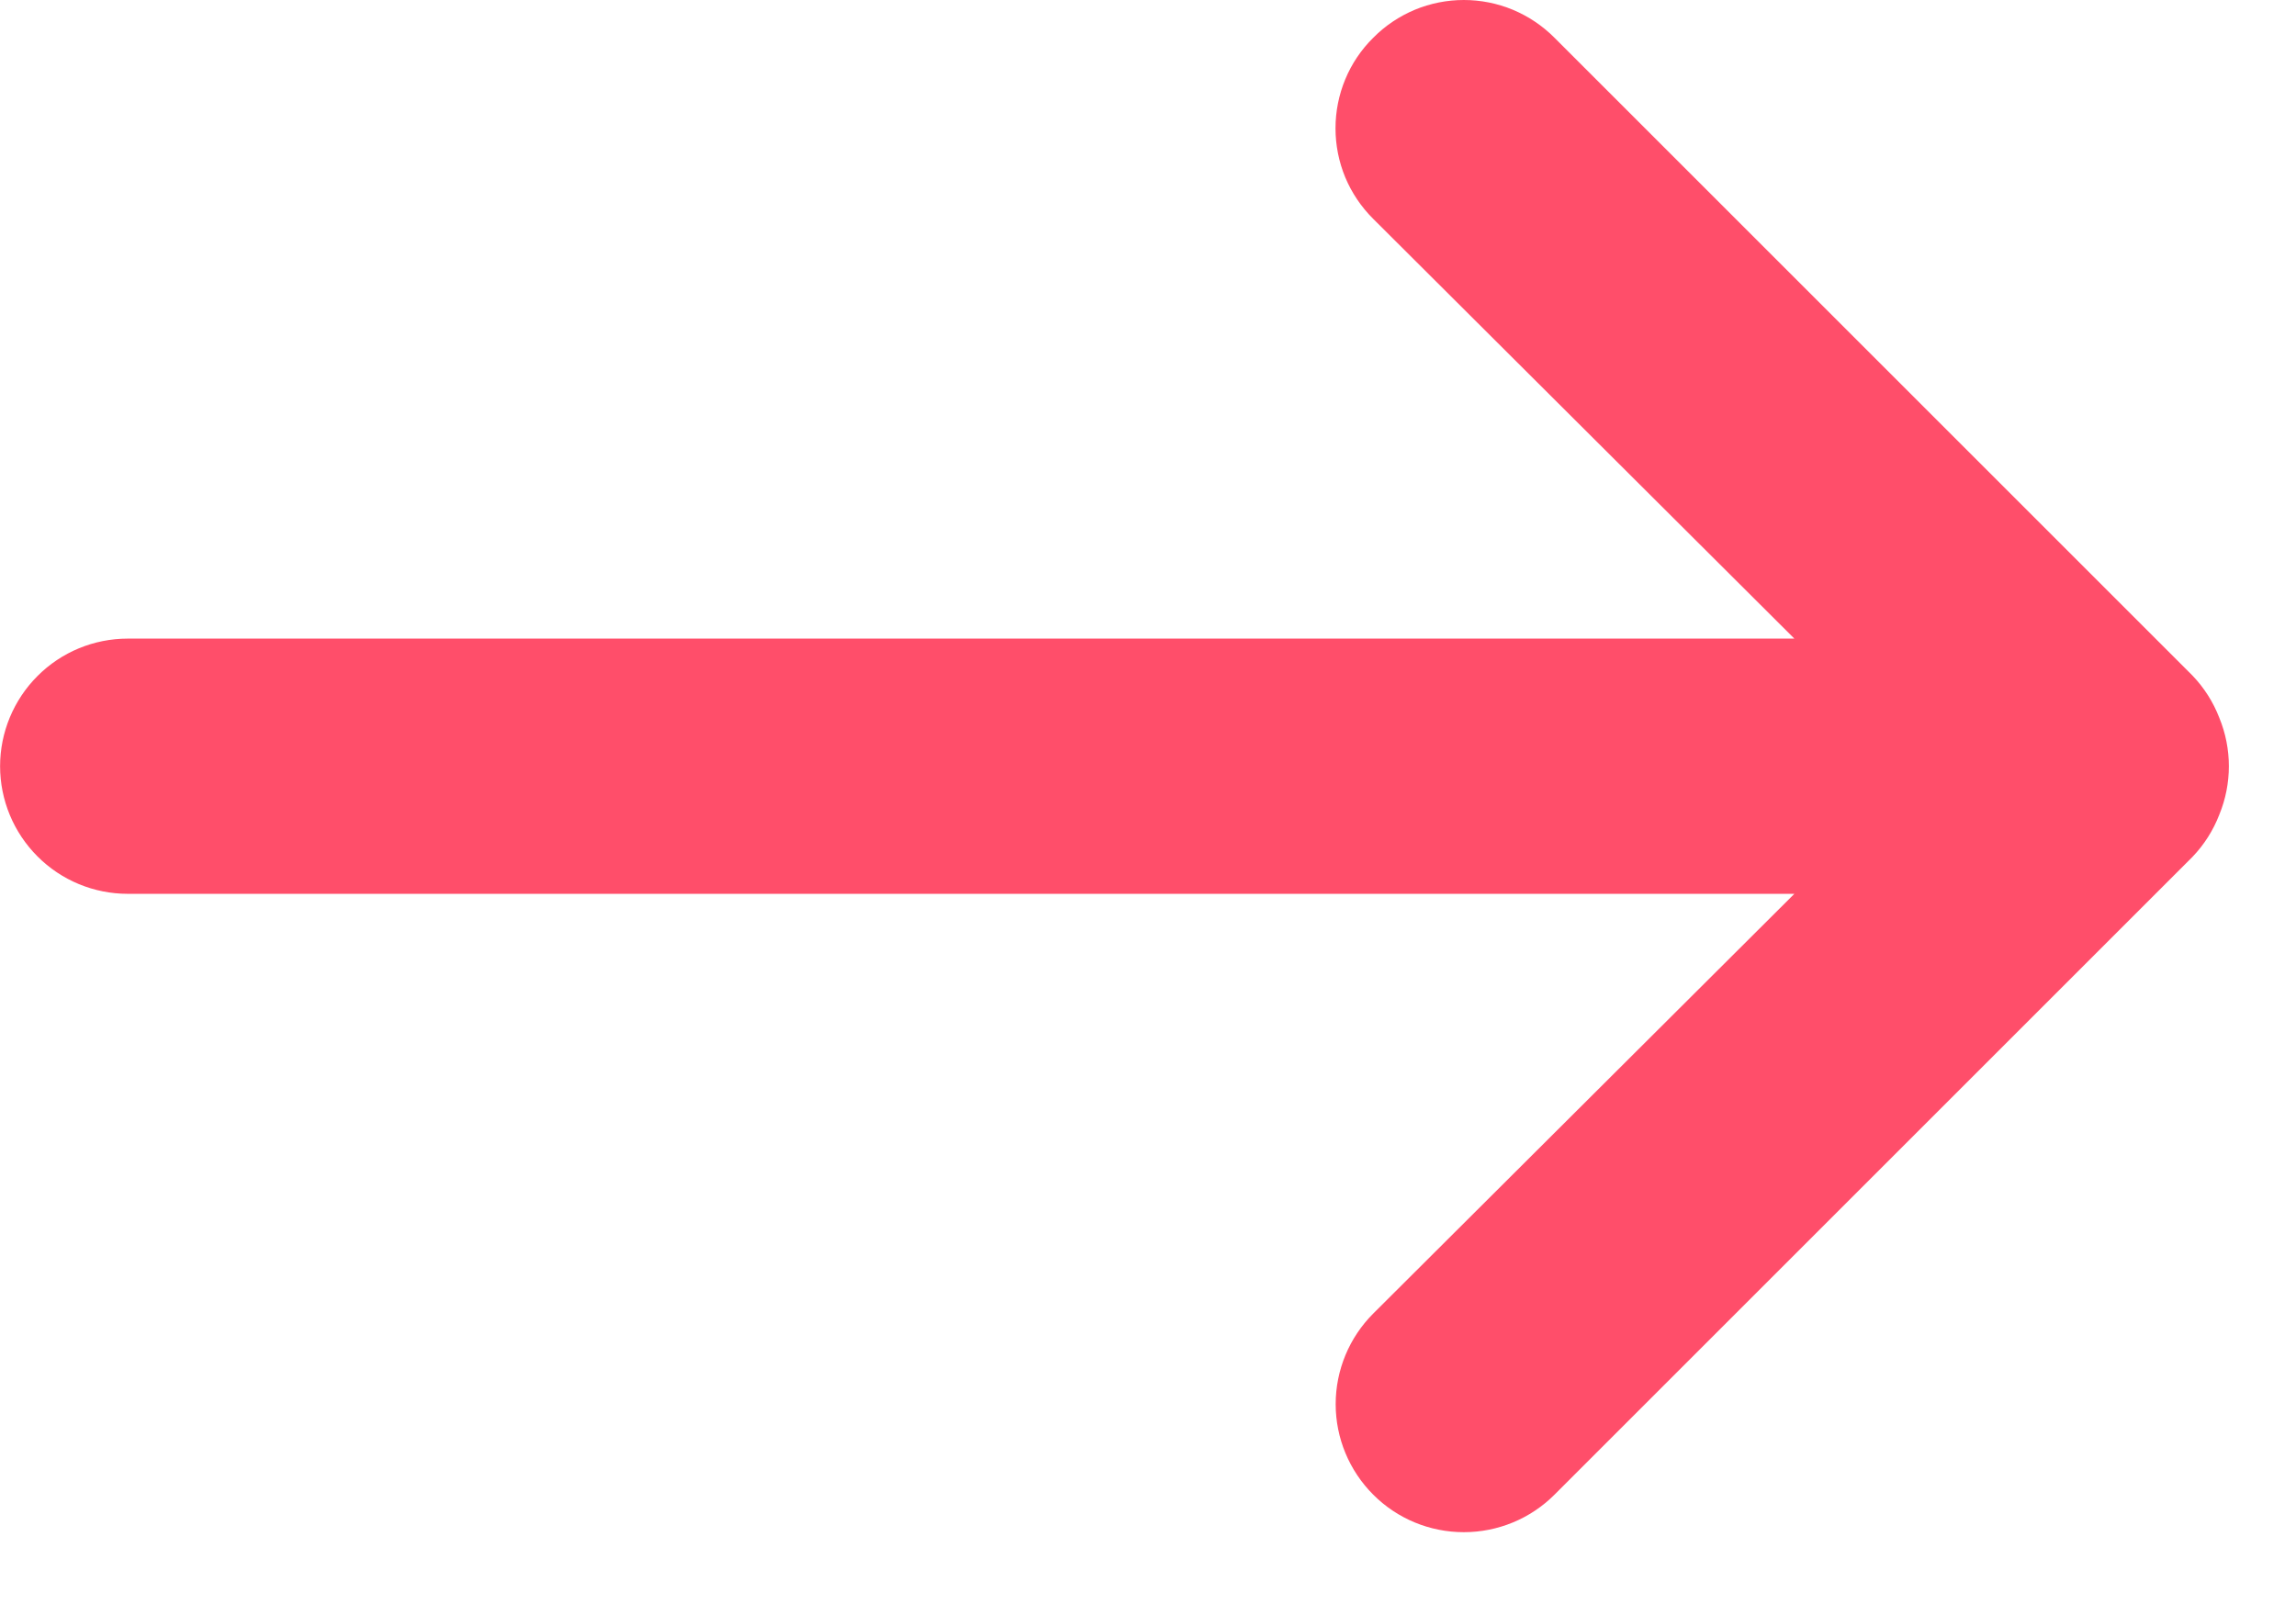 <?xml version="1.0" encoding="UTF-8"?>
<svg xmlns="http://www.w3.org/2000/svg" width="27" height="19" viewBox="0 0 27 19" fill="none">
  <path d="M1.502 10.514L21.101 10.514L16.149 15.451C15.866 15.734 15.707 16.117 15.707 16.517C15.707 16.916 15.866 17.299 16.149 17.582C16.431 17.865 16.814 18.023 17.214 18.023C17.614 18.023 17.997 17.865 18.28 17.582L25.783 10.079C25.92 9.936 26.027 9.767 26.098 9.583C26.248 9.218 26.248 8.808 26.098 8.443C26.027 8.259 25.92 8.09 25.783 7.947L18.28 0.444C18.14 0.303 17.974 0.192 17.791 0.115C17.608 0.039 17.412 -7.69207e-07 17.214 -7.86527e-07C17.016 -8.03846e-07 16.82 0.039 16.637 0.115C16.454 0.192 16.288 0.303 16.149 0.444C16.008 0.583 15.896 0.749 15.82 0.932C15.744 1.115 15.705 1.311 15.705 1.509C15.705 1.708 15.744 1.904 15.82 2.087C15.896 2.269 16.008 2.435 16.149 2.575L21.101 7.512L1.502 7.512C1.104 7.512 0.722 7.67 0.441 7.952C0.16 8.233 0.001 8.615 0.001 9.013C0.001 9.411 0.16 9.793 0.441 10.074C0.722 10.356 1.104 10.514 1.502 10.514Z" fill="#FF4E6A"></path>
</svg>
